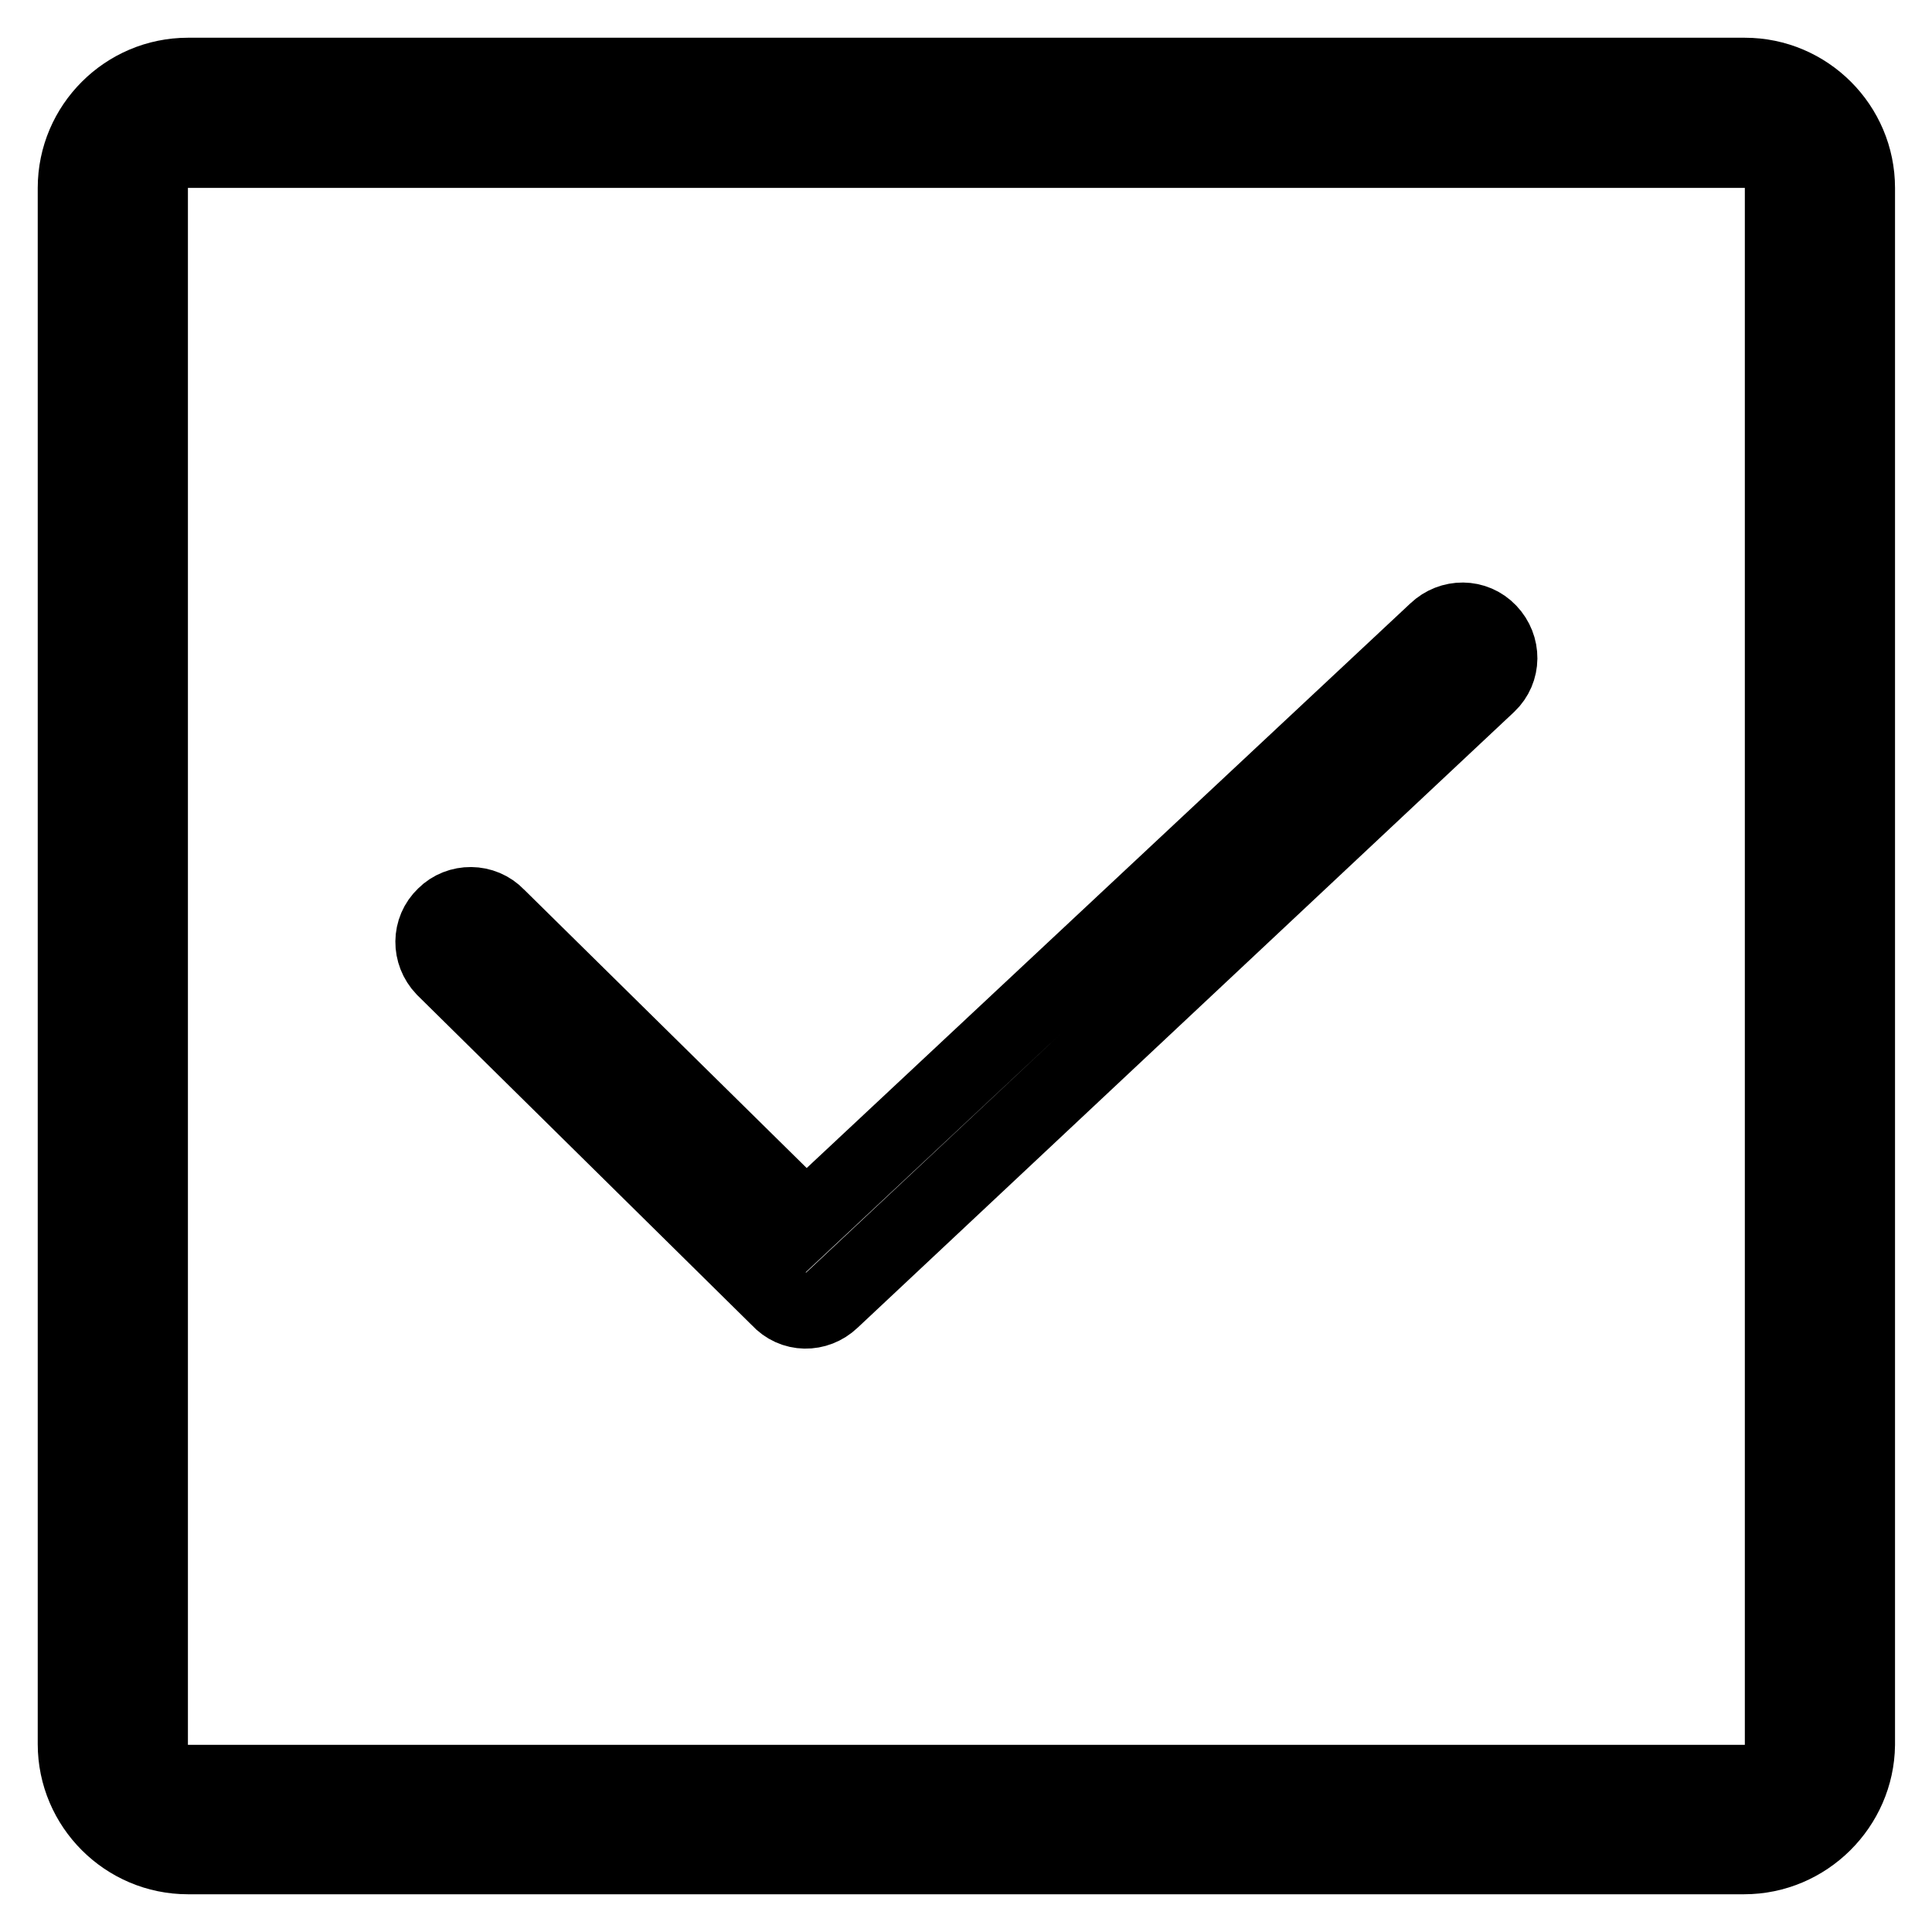 <?xml version="1.0" encoding="utf-8"?>
<!-- Svg Vector Icons : http://www.onlinewebfonts.com/icon -->
<!DOCTYPE svg PUBLIC "-//W3C//DTD SVG 1.1//EN" "http://www.w3.org/Graphics/SVG/1.1/DTD/svg11.dtd">
<svg version="1.1" xmlns="http://www.w3.org/2000/svg" xmlns:xlink="http://www.w3.org/1999/xlink" x="0px" y="0px" viewBox="0 0 256 256" enable-background="new 0 0 256 256" xml:space="preserve">
<g> <path stroke-width="10" fill-opacity="0" stroke="#000000"  d="M231.1,246H24.9c-8.2,0-14.9-6.7-14.9-14.9V24.9C10,16.7,16.7,10,24.9,10h206.3c8.2,0,14.9,6.7,14.9,14.9 v206.3C246,239.3,239.3,246,231.1,246z M24.9,19.9c-2.7,0-5,2.2-5,5v206.3c0,2.7,2.2,5,5,5h206.3c2.7,0,5-2.2,5-5V24.9 c0-2.7-2.2-5-5-5H24.9L24.9,19.9z M110.2,172.3c0,0,87-81.6,87-81.6c2-1.9,2-5,0.1-7c-1.9-2-5-2-7-0.1l-83.5,78.1l-40.9-40.3 c-1.9-2-5.1-2-7-0.1c-2,1.9-2,5-0.1,7l44.4,43.8C105.1,174.2,108.2,174.2,110.2,172.3L110.2,172.3z"/></g>
</svg>